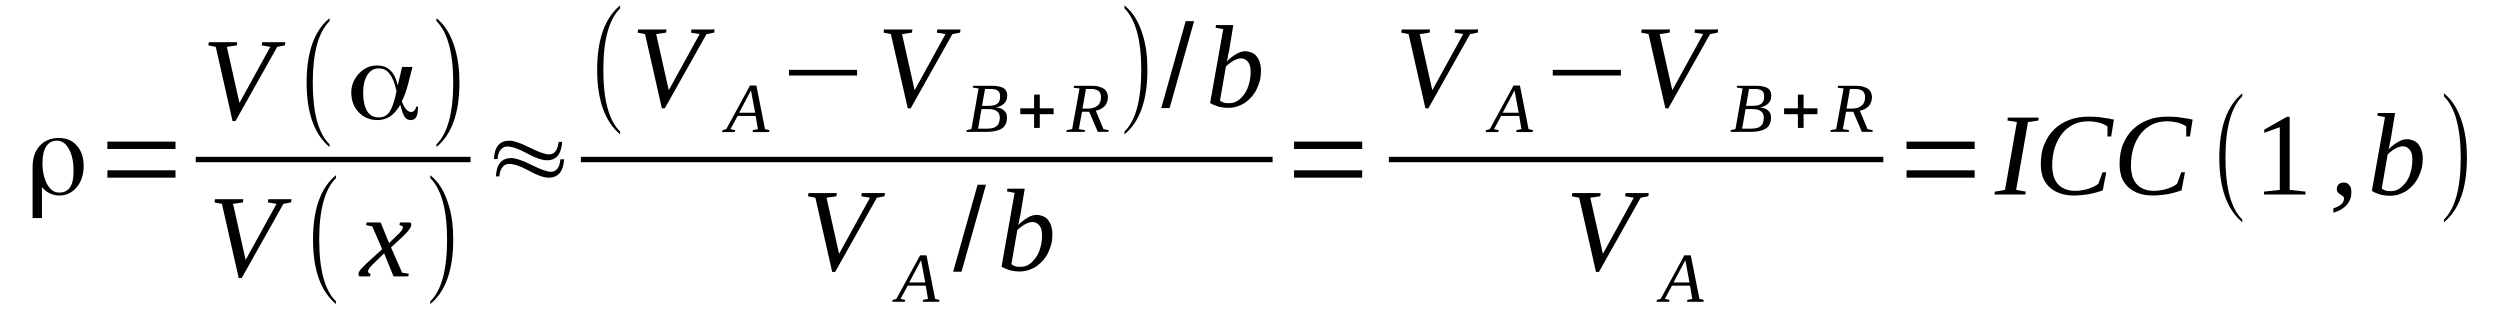<?xml version='1.0' encoding='UTF-8'?>
<!-- This file was generated by dvisvgm 1.15.1 -->
<svg height='36pt' version='1.1' viewBox='0 -36 287 36' width='287pt' xmlns='http://www.w3.org/2000/svg' xmlns:xlink='http://www.w3.org/1999/xlink'>
<defs>
<clipPath id='clip1'>
<path clip-rule='evenodd' d='M0 -35.994H286.943V-0.028H0V-35.994'/>
</clipPath>
</defs>
<g id='page1'>
<g>
<path clip-path='url(#clip1)' d='M3.742 -16.844C3.742 -17.855 4.023 -18.672 4.562 -19.262C5.102 -19.852 5.84 -20.16 6.746 -20.16C7.625 -20.16 8.305 -19.879 8.812 -19.289C9.352 -18.699 9.605 -17.914 9.605 -16.93C9.605 -15.945 9.324 -15.129 8.812 -14.512C8.273 -13.863 7.594 -13.555 6.801 -13.555C6.434 -13.555 6.094 -13.637 5.754 -13.777C5.414 -13.949 5.129 -14.145 4.902 -14.426L4.816 -14.512V-10.969H3.742V-16.844ZM8.445 -16.367C8.445 -17.406 8.273 -18.25 7.906 -18.898C7.566 -19.543 7.086 -19.852 6.52 -19.852C6.008 -19.852 5.582 -19.629 5.301 -19.18C5.016 -18.727 4.875 -18.109 4.875 -17.293C4.875 -16.281 5.074 -15.465 5.414 -14.848C5.781 -14.199 6.234 -13.891 6.801 -13.891C7.367 -13.891 7.766 -14.09 8.047 -14.512C8.332 -14.934 8.445 -15.551 8.445 -16.367Z' fill-rule='evenodd'/>
<path clip-path='url(#clip1)' d='M12.328 -15.605V-16.449H20.148V-15.605H12.328ZM12.328 -18.898V-19.742H20.148V-18.898H12.328Z' fill-rule='evenodd'/>
<path clip-path='url(#clip1)' d='M32.762 -31.156L32.703 -30.793L31.824 -30.621L27.035 -22.102H26.695L24.77 -30.621L23.918 -30.793L23.977 -31.156H27.234L27.18 -30.793L26.043 -30.621L27.488 -24.183L31.031 -30.621L30.039 -30.793L30.098 -31.156H32.762Z' fill-rule='evenodd'/>
<path clip-path='url(#clip1)' d='M37.832 -19.43V-19.121C36.078 -20.582 35.199 -23.058 35.199 -26.515C35.199 -30.004 36.078 -32.48 37.832 -33.914V-33.574C36.559 -32.309 35.906 -29.977 35.906 -26.515C35.906 -23.031 36.559 -20.668 37.832 -19.43Z' fill-rule='evenodd'/>
<path clip-path='url(#clip1)' d='M43.473 -22.523C44.012 -22.523 44.41 -22.723 44.719 -23.144C45.004 -23.594 45.289 -24.379 45.516 -25.504V-25.504V-25.531C45.316 -26.461 45.062 -27.109 44.719 -27.531C44.41 -27.953 43.984 -28.148 43.473 -28.148C42.934 -28.148 42.48 -27.894 42.168 -27.39C41.859 -26.883 41.688 -26.207 41.688 -25.363C41.688 -24.437 41.859 -23.734 42.141 -23.254C42.453 -22.75 42.879 -22.523 43.473 -22.523ZM47.355 -28.316L46.848 -26.348C46.762 -25.984 46.648 -25.644 46.535 -25.308C46.422 -25 46.277 -24.66 46.137 -24.379V-24.352V-24.352C46.277 -23.957 46.449 -23.648 46.621 -23.453C46.816 -23.254 46.988 -23.144 47.188 -23.144C47.355 -23.144 47.469 -23.199 47.582 -23.34C47.695 -23.453 47.754 -23.594 47.781 -23.762H47.98V-23.648C47.98 -23.172 47.922 -22.805 47.781 -22.551C47.641 -22.328 47.441 -22.215 47.156 -22.215C46.875 -22.215 46.648 -22.328 46.477 -22.551C46.309 -22.777 46.137 -23.227 45.969 -23.902L45.938 -23.988L45.91 -23.902C45.543 -23.312 45.176 -22.89 44.75 -22.609C44.352 -22.355 43.871 -22.215 43.305 -22.215C42.453 -22.215 41.746 -22.523 41.18 -23.113C40.609 -23.707 40.328 -24.465 40.328 -25.39C40.328 -26.234 40.641 -26.937 41.207 -27.558C41.801 -28.176 42.48 -28.484 43.273 -28.484C43.898 -28.484 44.379 -28.316 44.777 -27.953C45.176 -27.586 45.457 -27.051 45.629 -26.32L45.656 -26.18L46.164 -28.316H47.355Z' fill-rule='evenodd'/>
<path clip-path='url(#clip1)' d='M50.105 -19.43C51.379 -20.668 52.031 -23.031 52.031 -26.515C52.031 -29.949 51.379 -32.309 50.105 -33.574V-33.914C51.07 -33.152 51.75 -32.027 52.203 -30.539C52.57 -29.355 52.742 -28.035 52.742 -26.515C52.742 -23.031 51.863 -20.555 50.105 -19.121V-19.43Z' fill-rule='evenodd'/>
<path clip-path='url(#clip1)' d='M22.473 -17.997H54.016V-17.378H22.473V-17.997Z' fill-rule='evenodd'/>
<path clip-path='url(#clip1)' d='M33.469 -13.133L33.414 -12.765L32.535 -12.598L27.746 -4.078H27.406L25.477 -12.598L24.629 -12.765L24.684 -13.133H27.941L27.887 -12.765L26.754 -12.598L28.199 -6.16L31.742 -12.598L30.75 -12.765L30.805 -13.133H33.469Z' fill-rule='evenodd'/>
<path clip-path='url(#clip1)' d='M38.57 -1.406V-1.098C36.812 -2.558 35.934 -5.035 35.934 -8.492C35.934 -11.98 36.812 -14.453 38.57 -15.887V-15.551C37.297 -14.285 36.645 -11.949 36.645 -8.492C36.645 -5.004 37.297 -2.644 38.57 -1.406Z' fill-rule='evenodd'/>
<path clip-path='url(#clip1)' d='M42.965 -5.82C42.82 -5.68 42.707 -5.566 42.625 -5.484C42.512 -5.371 42.453 -5.285 42.398 -5.203C42.34 -5.117 42.312 -5.062 42.285 -5.004C42.254 -4.949 42.254 -4.894 42.254 -4.836C42.254 -4.754 42.285 -4.695 42.34 -4.668C42.398 -4.613 42.453 -4.582 42.539 -4.582L42.48 -4.273H41.262C41.234 -4.301 41.207 -4.332 41.18 -4.387C41.18 -4.441 41.148 -4.5 41.148 -4.555C41.148 -4.613 41.18 -4.695 41.207 -4.754C41.234 -4.836 41.293 -4.922 41.348 -5.004C41.434 -5.09 41.52 -5.203 41.633 -5.316C41.746 -5.426 41.887 -5.566 42.055 -5.738L43.871 -7.394L42.738 -10.012L42.027 -10.152L42.086 -10.461H43.699L44.664 -8.098L45.484 -8.887C45.77 -9.141 45.969 -9.363 46.082 -9.504C46.195 -9.672 46.25 -9.785 46.25 -9.898C46.25 -9.953 46.25 -9.984 46.223 -10.012C46.195 -10.039 46.164 -10.039 46.109 -10.066C46.082 -10.094 46.023 -10.094 45.996 -10.125C45.938 -10.152 45.91 -10.152 45.855 -10.152L45.91 -10.461H47.074C47.129 -10.434 47.156 -10.406 47.188 -10.348C47.215 -10.293 47.215 -10.234 47.215 -10.18C47.215 -9.926 46.93 -9.504 46.309 -8.914L44.891 -7.594L46.164 -4.695L46.93 -4.582L46.875 -4.273H45.176L44.098 -6.918L42.965 -5.82Z' fill-rule='evenodd'/>
<path clip-path='url(#clip1)' d='M49.398 -1.406C50.672 -2.644 51.324 -5.004 51.324 -8.492C51.324 -11.922 50.672 -14.285 49.398 -15.551V-15.887C50.359 -15.129 51.039 -14.004 51.492 -12.512C51.863 -11.332 52.031 -10.012 52.031 -8.492C52.031 -5.004 51.152 -2.531 49.398 -1.098V-1.406Z' fill-rule='evenodd'/>
<path clip-path='url(#clip1)' d='M57.133 -17.742H56.707C56.766 -19.148 57.359 -19.851 58.465 -19.851C58.945 -19.851 59.742 -19.601 60.789 -19.066C61.867 -18.531 62.602 -18.277 63.027 -18.277C63.652 -18.277 64.019 -18.758 64.133 -19.711H64.531C64.445 -18.305 63.879 -17.602 62.801 -17.602C62.234 -17.602 61.469 -17.855 60.508 -18.39C59.543 -18.926 58.777 -19.18 58.211 -19.18C57.871 -19.18 57.613 -19.008 57.387 -18.699C57.219 -18.418 57.133 -18.109 57.133 -17.742ZM57.332 -15.746H56.934C56.992 -17.152 57.586 -17.855 58.691 -17.855C59.176 -17.855 59.969 -17.602 61.016 -17.07C62.094 -16.535 62.828 -16.281 63.227 -16.281C63.879 -16.281 64.246 -16.758 64.332 -17.715H64.758C64.672 -16.308 64.078 -15.605 63 -15.605C62.434 -15.605 61.695 -15.859 60.734 -16.394C59.77 -16.93 59.004 -17.18 58.438 -17.18C58.098 -17.18 57.812 -17.039 57.613 -16.703C57.445 -16.422 57.332 -16.113 57.332 -15.746Z' fill-rule='evenodd'/>
<path clip-path='url(#clip1)' d='M71.191 -20.894V-20.582C69.434 -22.047 68.555 -24.52 68.555 -27.98C68.555 -31.465 69.434 -33.941 71.191 -35.375V-35.039C69.914 -33.773 69.262 -31.437 69.262 -27.98C69.262 -24.492 69.914 -22.129 71.191 -20.894Z' fill-rule='evenodd'/>
<path clip-path='url(#clip1)' d='M82.043 -32.621L81.988 -32.254L81.109 -32.086L76.32 -23.566H75.981L74.051 -32.086L73.203 -32.254L73.258 -32.621H76.52L76.461 -32.254L75.328 -32.086L76.773 -25.645L80.316 -32.086L79.324 -32.254L79.379 -32.621H82.043Z' fill-rule='evenodd'/>
<path clip-path='url(#clip1)' d='M84.398 -21.062L84.34 -20.836H82.895L82.953 -21.062L83.375 -21.176L86.098 -26.18H86.832L87.824 -21.176L88.336 -21.062L88.277 -20.836H86.41L86.438 -21.062L87.004 -21.176L86.75 -22.691H84.68L83.859 -21.176L84.398 -21.062ZM86.211 -25.617L84.852 -23.058H86.691L86.211 -25.617Z' fill-rule='evenodd'/>
<path clip-path='url(#clip1)' d='M90.574 -27.332V-27.98H98.394V-27.332H90.574Z' fill-rule='evenodd'/>
<path clip-path='url(#clip1)' d='M110.27 -32.621L110.215 -32.254L109.336 -32.086L104.547 -23.566H104.207L102.277 -32.086L101.43 -32.254L101.484 -32.621H104.746L104.688 -32.254L103.555 -32.086L105 -25.645L108.543 -32.086L107.551 -32.254L107.605 -32.621H110.27Z' fill-rule='evenodd'/>
<path clip-path='url(#clip1)' d='M113.387 -23.848C113.672 -23.848 113.898 -23.875 114.07 -23.902C114.266 -23.957 114.41 -24.015 114.523 -24.129C114.637 -24.211 114.691 -24.324 114.75 -24.465C114.805 -24.633 114.805 -24.801 114.805 -25C114.805 -25.281 114.719 -25.476 114.551 -25.59C114.379 -25.73 114.098 -25.785 113.699 -25.785H113.078L112.738 -23.848H113.387ZM113.305 -21.23C113.586 -21.23 113.813 -21.258 114.012 -21.316C114.211 -21.371 114.352 -21.457 114.465 -21.566C114.578 -21.68 114.664 -21.793 114.691 -21.961C114.75 -22.101 114.777 -22.301 114.777 -22.469C114.777 -22.832 114.664 -23.086 114.41 -23.254C114.184 -23.426 113.84 -23.48 113.418 -23.48H112.68L112.281 -21.23C112.426 -21.23 112.539 -21.23 112.68 -21.23C112.793 -21.23 112.879 -21.23 113.02 -21.23C113.133 -21.23 113.219 -21.23 113.305 -21.23ZM110.949 -20.863L110.98 -21.062L111.52 -21.176L112.34 -25.844L111.66 -25.953L111.715 -26.152H113.898C114.211 -26.152 114.492 -26.125 114.719 -26.066C114.945 -26.012 115.117 -25.953 115.258 -25.844C115.402 -25.758 115.484 -25.617 115.543 -25.504C115.598 -25.363 115.629 -25.195 115.629 -25.055C115.629 -24.859 115.598 -24.66 115.543 -24.519C115.484 -24.351 115.371 -24.211 115.258 -24.098C115.145 -23.988 115.004 -23.902 114.832 -23.816C114.691 -23.762 114.492 -23.707 114.324 -23.676C114.492 -23.676 114.664 -23.621 114.832 -23.566C114.977 -23.535 115.117 -23.453 115.23 -23.34C115.344 -23.254 115.43 -23.144 115.516 -23.004C115.57 -22.863 115.598 -22.691 115.598 -22.496C115.598 -21.933 115.402 -21.512 115.031 -21.258C114.637 -21.004 114.07 -20.863 113.305 -20.863C113.16 -20.863 113.02 -20.863 112.879 -20.863C112.766 -20.863 112.625 -20.863 112.512 -20.863C112.395 -20.863 112.254 -20.863 112.141 -20.863S111.914 -20.863 111.773 -20.863H110.949Z' fill-rule='evenodd'/>
<path clip-path='url(#clip1)' d='M118.715 -21.316V-22.89H117.129V-23.566H118.715V-25.14H119.367V-23.566H120.957V-22.89H119.367V-21.316H118.715Z' fill-rule='evenodd'/>
<path clip-path='url(#clip1)' d='M124.215 -23.172L123.848 -21.176L124.555 -21.062L124.527 -20.863H122.402L122.457 -21.062L123.082 -21.176L123.93 -25.844L123.25 -25.926L123.309 -26.152H125.406C125.715 -26.152 125.973 -26.125 126.199 -26.039C126.426 -25.984 126.594 -25.898 126.766 -25.785C126.906 -25.672 126.992 -25.531 127.078 -25.39C127.133 -25.223 127.191 -25.055 127.191 -24.859C127.191 -24.633 127.16 -24.437 127.078 -24.265C127.02 -24.098 126.934 -23.957 126.82 -23.816C126.707 -23.707 126.539 -23.594 126.367 -23.48C126.199 -23.394 126 -23.34 125.801 -23.285L126.68 -21.176L127.273 -21.062L127.246 -20.863H126.027L125.035 -23.172H124.215ZM124.895 -23.535C125.121 -23.535 125.348 -23.566 125.52 -23.621C125.715 -23.676 125.859 -23.762 126 -23.875C126.113 -23.957 126.227 -24.098 126.281 -24.265C126.367 -24.437 126.395 -24.633 126.395 -24.828C126.395 -25.168 126.313 -25.39 126.113 -25.562C125.914 -25.703 125.633 -25.785 125.262 -25.785H124.668L124.27 -23.535H124.895Z' fill-rule='evenodd'/>
<path clip-path='url(#clip1)' d='M129.09 -20.894C130.363 -22.129 131.016 -24.492 131.016 -27.98C131.016 -31.41 130.363 -33.773 129.09 -35.039V-35.375C130.051 -34.617 130.734 -33.492 131.188 -32C131.555 -30.82 131.723 -29.496 131.723 -27.98C131.723 -24.492 130.848 -22.02 129.09 -20.582V-20.894Z' fill-rule='evenodd'/>
<path clip-path='url(#clip1)' d='M133.313 -23.594L136.117 -33.574H137.082L134.273 -23.594H133.313Z' fill-rule='evenodd'/>
<path clip-path='url(#clip1)' d='M140.426 -32.648L139.547 -32.816L139.602 -33.125H141.586L141.105 -30.199C141.078 -30.117 141.078 -30.031 141.047 -29.918C141.02 -29.808 140.992 -29.695 140.965 -29.582C140.965 -29.441 140.934 -29.328 140.906 -29.215C140.879 -29.105 140.852 -29.02 140.82 -28.933C140.992 -29.105 141.16 -29.273 141.359 -29.414C141.531 -29.555 141.699 -29.668 141.898 -29.777C142.07 -29.89 142.238 -29.977 142.438 -30.031C142.605 -30.09 142.777 -30.117 142.945 -30.117C143.203 -30.117 143.43 -30.058 143.656 -29.977C143.883 -29.89 144.082 -29.75 144.25 -29.555C144.391 -29.355 144.535 -29.133 144.617 -28.879C144.703 -28.598 144.762 -28.289 144.762 -27.922C144.762 -27.531 144.73 -27.164 144.648 -26.797C144.563 -26.461 144.422 -26.125 144.277 -25.785C144.137 -25.477 143.938 -25.195 143.711 -24.914C143.484 -24.66 143.23 -24.437 142.977 -24.238C142.691 -24.043 142.379 -23.902 142.07 -23.789C141.727 -23.676 141.387 -23.621 141.02 -23.621C140.852 -23.621 140.68 -23.621 140.508 -23.648C140.34 -23.676 140.168 -23.707 139.973 -23.734C139.801 -23.789 139.602 -23.848 139.434 -23.93C139.262 -23.984 139.063 -24.07 138.922 -24.183L140.426 -32.648ZM140.055 -24.465C140.168 -24.352 140.34 -24.266 140.508 -24.211C140.68 -24.156 140.906 -24.156 141.105 -24.156C141.473 -24.156 141.813 -24.238 142.125 -24.465C142.41 -24.66 142.664 -24.941 142.891 -25.25C143.117 -25.59 143.285 -25.984 143.402 -26.433C143.516 -26.855 143.57 -27.305 143.57 -27.754C143.57 -28.234 143.484 -28.625 143.285 -28.879C143.059 -29.16 142.805 -29.301 142.465 -29.301C142.324 -29.301 142.184 -29.273 142.039 -29.215C141.898 -29.187 141.727 -29.105 141.586 -29.02S141.305 -28.852 141.16 -28.738C141.02 -28.625 140.879 -28.512 140.738 -28.371L140.055 -24.465Z' fill-rule='evenodd'/>
<path clip-path='url(#clip1)' d='M66.683 -17.997H146.094V-17.378H66.683V-17.997Z' fill-rule='evenodd'/>
<path clip-path='url(#clip1)' d='M101.598 -13.836L101.543 -13.469L100.664 -13.301L95.875 -4.781H95.535L93.606 -13.301L92.758 -13.469L92.812 -13.836H96.074L96.016 -13.469L94.883 -13.301L96.328 -6.859L99.871 -13.301L98.879 -13.469L98.934 -13.836H101.598Z' fill-rule='evenodd'/>
<path clip-path='url(#clip1)' d='M103.922 -1.574L103.867 -1.351H102.422L102.477 -1.574L102.902 -1.687L105.625 -6.691H106.359L107.352 -1.687L107.863 -1.574L107.805 -1.351H105.934L105.965 -1.574L106.531 -1.687L106.273 -3.207H104.207L103.383 -1.687L103.922 -1.574ZM105.738 -6.129L104.375 -3.57H106.219L105.738 -6.129Z' fill-rule='evenodd'/>
<path clip-path='url(#clip1)' d='M109.422 -4.808L112.227 -14.793H113.191L110.383 -4.808H109.422Z' fill-rule='evenodd'/>
<path clip-path='url(#clip1)' d='M116.477 -13.863L115.598 -14.031L115.656 -14.34H117.641L117.156 -11.418C117.129 -11.332 117.129 -11.246 117.102 -11.137C117.074 -11.023 117.043 -10.91 117.016 -10.797C117.016 -10.656 116.988 -10.547 116.961 -10.434C116.93 -10.32 116.902 -10.234 116.875 -10.152C117.043 -10.32 117.215 -10.488 117.414 -10.629C117.582 -10.769 117.754 -10.883 117.949 -10.996C118.121 -11.105 118.293 -11.191 118.488 -11.246C118.66 -11.305 118.828 -11.332 119 -11.332C119.254 -11.332 119.48 -11.277 119.707 -11.191C119.934 -11.105 120.133 -10.965 120.305 -10.769C120.445 -10.574 120.586 -10.348 120.672 -10.094C120.758 -9.812 120.813 -9.504 120.813 -9.141C120.813 -8.746 120.785 -8.379 120.699 -8.016C120.613 -7.676 120.473 -7.34 120.332 -7C120.191 -6.691 119.992 -6.41 119.766 -6.129C119.539 -5.879 119.281 -5.652 119.027 -5.457C118.746 -5.258 118.434 -5.117 118.121 -5.004C117.781 -4.894 117.441 -4.836 117.074 -4.836C116.902 -4.836 116.734 -4.836 116.563 -4.863C116.391 -4.894 116.223 -4.922 116.023 -4.949C115.855 -5.004 115.656 -5.062 115.484 -5.144C115.316 -5.203 115.117 -5.285 114.977 -5.398L116.477 -13.863ZM116.109 -5.68C116.223 -5.566 116.391 -5.484 116.563 -5.426C116.734 -5.371 116.961 -5.371 117.156 -5.371C117.527 -5.371 117.867 -5.457 118.18 -5.68C118.461 -5.879 118.715 -6.16 118.941 -6.469C119.168 -6.805 119.34 -7.199 119.453 -7.648C119.566 -8.07 119.625 -8.519 119.625 -8.969C119.625 -9.449 119.539 -9.844 119.34 -10.094C119.113 -10.375 118.859 -10.515 118.52 -10.515C118.375 -10.515 118.234 -10.488 118.094 -10.434C117.949 -10.406 117.781 -10.32 117.641 -10.234C117.496 -10.152 117.355 -10.066 117.215 -9.953C117.074 -9.844 116.93 -9.73 116.789 -9.59L116.109 -5.68Z' fill-rule='evenodd'/>
<path clip-path='url(#clip1)' d='M148.559 -15.605V-16.449H156.379V-15.605H148.559ZM148.559 -18.898V-19.742H156.379V-18.898H148.559Z' fill-rule='evenodd'/>
<path clip-path='url(#clip1)' d='M169.699 -32.621L169.645 -32.254L168.766 -32.086L163.977 -23.566H163.637L161.707 -32.086L160.859 -32.254L160.914 -32.621H164.172L164.117 -32.254L162.984 -32.086L164.43 -25.645L167.973 -32.086L166.98 -32.254L167.035 -32.621H169.699Z' fill-rule='evenodd'/>
<path clip-path='url(#clip1)' d='M172.051 -21.062L171.996 -20.836H170.551L170.605 -21.062L171.031 -21.176L173.754 -26.18H174.488L175.48 -21.176L175.992 -21.062L175.934 -20.836H174.063L174.094 -21.062L174.66 -21.176L174.406 -22.691H172.336L171.516 -21.176L172.051 -21.062ZM173.867 -25.617L172.504 -23.058H174.348L173.867 -25.617Z' fill-rule='evenodd'/>
<path clip-path='url(#clip1)' d='M178.258 -27.332V-27.98H186.082V-27.332H178.258Z' fill-rule='evenodd'/>
<path clip-path='url(#clip1)' d='M197.246 -32.621L197.191 -32.254L196.313 -32.086L191.523 -23.566H191.184L189.254 -32.086L188.406 -32.254L188.461 -32.621H191.719L191.664 -32.254L190.531 -32.086L191.977 -25.645L195.52 -32.086L194.527 -32.254L194.582 -32.621H197.246Z' fill-rule='evenodd'/>
<path clip-path='url(#clip1)' d='M201.102 -23.848C201.383 -23.848 201.609 -23.875 201.781 -23.902C201.98 -23.957 202.121 -24.015 202.234 -24.129C202.348 -24.211 202.406 -24.324 202.461 -24.465C202.52 -24.633 202.52 -24.801 202.52 -25C202.52 -25.281 202.434 -25.476 202.262 -25.59C202.094 -25.73 201.809 -25.785 201.414 -25.785H200.789L200.449 -23.848H201.102ZM201.016 -21.23C201.301 -21.23 201.527 -21.258 201.723 -21.316C201.922 -21.371 202.062 -21.457 202.176 -21.566C202.289 -21.68 202.375 -21.793 202.406 -21.961C202.461 -22.101 202.488 -22.301 202.488 -22.469C202.488 -22.832 202.375 -23.086 202.121 -23.254C201.895 -23.426 201.555 -23.48 201.129 -23.48H200.391L199.996 -21.23C200.137 -21.23 200.25 -21.23 200.391 -21.23C200.504 -21.23 200.59 -21.23 200.73 -21.23C200.844 -21.23 200.93 -21.23 201.016 -21.23ZM198.664 -20.863L198.691 -21.062L199.23 -21.176L200.051 -25.844L199.371 -25.953L199.43 -26.152H201.609C201.922 -26.152 202.207 -26.125 202.434 -26.066C202.66 -26.012 202.828 -25.953 202.973 -25.844C203.113 -25.758 203.199 -25.617 203.254 -25.504C203.313 -25.363 203.34 -25.195 203.34 -25.055C203.34 -24.859 203.313 -24.66 203.254 -24.519C203.199 -24.351 203.086 -24.211 202.973 -24.098C202.859 -23.988 202.715 -23.902 202.547 -23.816C202.406 -23.762 202.207 -23.707 202.035 -23.676C202.207 -23.676 202.375 -23.621 202.547 -23.566C202.688 -23.535 202.828 -23.453 202.941 -23.34C203.055 -23.254 203.141 -23.144 203.227 -23.004C203.281 -22.863 203.313 -22.691 203.313 -22.496C203.313 -21.933 203.113 -21.512 202.746 -21.258C202.348 -21.004 201.781 -20.863 201.016 -20.863C200.875 -20.863 200.73 -20.863 200.59 -20.863C200.477 -20.863 200.336 -20.863 200.223 -20.863C200.109 -20.863 199.969 -20.863 199.855 -20.863S199.629 -20.863 199.484 -20.863H198.664Z' fill-rule='evenodd'/>
<path clip-path='url(#clip1)' d='M206.398 -21.316V-22.89H204.813V-23.566H206.398V-25.14H207.051V-23.566H208.641V-22.89H207.051V-21.316H206.398Z' fill-rule='evenodd'/>
<path clip-path='url(#clip1)' d='M211.926 -23.172L211.559 -21.176L212.266 -21.062L212.238 -20.863H210.113L210.168 -21.062L210.793 -21.176L211.645 -25.844L210.965 -25.926L211.02 -26.152H213.117C213.43 -26.152 213.684 -26.125 213.91 -26.039C214.137 -25.984 214.309 -25.898 214.477 -25.785C214.617 -25.672 214.703 -25.531 214.789 -25.39C214.844 -25.223 214.902 -25.055 214.902 -24.859C214.902 -24.633 214.875 -24.437 214.789 -24.265C214.73 -24.098 214.648 -23.957 214.535 -23.816C214.422 -23.707 214.25 -23.594 214.082 -23.48C213.91 -23.394 213.711 -23.34 213.512 -23.285L214.391 -21.176L214.988 -21.062L214.957 -20.863H213.742L212.75 -23.172H211.926ZM212.605 -23.535C212.832 -23.535 213.059 -23.566 213.23 -23.621C213.43 -23.676 213.57 -23.762 213.711 -23.875C213.824 -23.957 213.938 -24.098 213.996 -24.265C214.082 -24.437 214.109 -24.633 214.109 -24.828C214.109 -25.168 214.023 -25.39 213.824 -25.562C213.625 -25.703 213.344 -25.785 212.977 -25.785H212.379L211.984 -23.535H212.605Z' fill-rule='evenodd'/>
<path clip-path='url(#clip1)' d='M159.441 -17.997H216.207V-17.378H159.441V-17.997Z' fill-rule='evenodd'/>
<path clip-path='url(#clip1)' d='M189.281 -13.836L189.227 -13.469L188.348 -13.301L183.559 -4.781H183.219L181.289 -13.301L180.441 -13.469L180.496 -13.836H183.758L183.699 -13.469L182.566 -13.301L184.012 -6.859L187.555 -13.301L186.563 -13.469L186.617 -13.836H189.281Z' fill-rule='evenodd'/>
<path clip-path='url(#clip1)' d='M191.664 -1.574L191.605 -1.351H190.16L190.219 -1.574L190.645 -1.687L193.363 -6.691H194.102L195.094 -1.687L195.602 -1.574L195.547 -1.351H193.676L193.703 -1.574L194.27 -1.687L194.016 -3.207H191.945L191.125 -1.687L191.664 -1.574ZM193.477 -6.129L192.117 -3.57H193.957L193.477 -6.129Z' fill-rule='evenodd'/>
<path clip-path='url(#clip1)' d='M218.871 -15.605V-16.449H226.691V-15.605H218.871ZM218.871 -18.898V-19.742H226.691V-18.898H218.871Z' fill-rule='evenodd'/>
<path clip-path='url(#clip1)' d='M231.453 -14.199L232.559 -14.004L232.5 -13.668H228.957L229.016 -14.004L230.176 -14.199L231.539 -21.988L230.461 -22.16L230.488 -22.496H234.031L234.004 -22.16L232.812 -21.988L231.453 -14.199Z' fill-rule='evenodd'/>
<path clip-path='url(#clip1)' d='M238.141 -13.555C237.516 -13.555 236.949 -13.637 236.469 -13.809C235.988 -13.976 235.59 -14.23 235.25 -14.539C234.937 -14.848 234.684 -15.215 234.512 -15.664C234.371 -16.113 234.285 -16.59 234.285 -17.125C234.285 -17.969 234.398 -18.758 234.684 -19.43C234.969 -20.105 235.336 -20.695 235.816 -21.144C236.301 -21.625 236.895 -21.988 237.574 -22.242C238.227 -22.496 238.965 -22.609 239.785 -22.609C240.379 -22.609 240.918 -22.582 241.371 -22.496C241.855 -22.441 242.277 -22.355 242.676 -22.269L242.363 -20.332H241.937V-21.484C241.656 -21.68 241.344 -21.82 240.945 -21.933C240.551 -22.019 240.152 -22.074 239.727 -22.074C239.133 -22.074 238.594 -21.961 238.086 -21.738C237.574 -21.484 237.121 -21.144 236.754 -20.695C236.414 -20.246 236.102 -19.711 235.902 -19.094C235.703 -18.476 235.59 -17.773 235.59 -16.984C235.59 -16.562 235.648 -16.195 235.73 -15.832C235.844 -15.465 235.988 -15.184 236.215 -14.902C236.441 -14.652 236.695 -14.453 237.035 -14.312C237.375 -14.172 237.773 -14.09 238.254 -14.09C238.508 -14.09 238.793 -14.117 239.047 -14.172C239.305 -14.199 239.559 -14.258 239.785 -14.34C240.012 -14.426 240.211 -14.512 240.41 -14.594C240.578 -14.68 240.75 -14.793 240.891 -14.902L241.371 -16.226H241.797L241.398 -14.144C241.172 -14.059 240.945 -14.004 240.691 -13.918C240.437 -13.863 240.18 -13.777 239.898 -13.723C239.613 -13.668 239.332 -13.637 239.02 -13.609C238.734 -13.582 238.426 -13.555 238.141 -13.555Z' fill-rule='evenodd'/>
<path clip-path='url(#clip1)' d='M247.18 -13.555C246.559 -13.555 245.992 -13.637 245.508 -13.809C245.027 -13.976 244.633 -14.23 244.289 -14.539C243.98 -14.848 243.723 -15.215 243.555 -15.664C243.414 -16.113 243.328 -16.59 243.328 -17.125C243.328 -17.969 243.441 -18.758 243.723 -19.43C244.008 -20.105 244.375 -20.695 244.859 -21.144C245.34 -21.625 245.934 -21.988 246.613 -22.242C247.266 -22.496 248.004 -22.609 248.824 -22.609C249.422 -22.609 249.957 -22.582 250.414 -22.496C250.895 -22.441 251.32 -22.355 251.715 -22.269L251.402 -20.332H250.98V-21.484C250.695 -21.68 250.383 -21.82 249.988 -21.933C249.59 -22.019 249.195 -22.074 248.77 -22.074C248.172 -22.074 247.637 -21.961 247.125 -21.738C246.613 -21.484 246.16 -21.144 245.793 -20.695C245.453 -20.246 245.141 -19.711 244.941 -19.094C244.746 -18.476 244.633 -17.773 244.633 -16.984C244.633 -16.562 244.687 -16.195 244.773 -15.832C244.887 -15.465 245.027 -15.184 245.254 -14.902C245.48 -14.652 245.734 -14.453 246.078 -14.312C246.418 -14.172 246.812 -14.09 247.293 -14.09C247.551 -14.09 247.832 -14.117 248.09 -14.172C248.344 -14.199 248.598 -14.258 248.824 -14.34C249.051 -14.426 249.25 -14.512 249.449 -14.594C249.617 -14.68 249.789 -14.793 249.93 -14.902L250.414 -16.226H250.836L250.441 -14.144C250.215 -14.059 249.988 -14.004 249.73 -13.918C249.477 -13.863 249.223 -13.777 248.938 -13.723C248.656 -13.668 248.371 -13.637 248.059 -13.609C247.777 -13.582 247.465 -13.555 247.18 -13.555Z' fill-rule='evenodd'/>
<path clip-path='url(#clip1)' d='M257.414 -10.797V-10.488C255.656 -11.949 254.777 -14.426 254.777 -17.883C254.777 -21.371 255.656 -23.848 257.414 -25.281V-24.941C256.137 -23.676 255.484 -21.344 255.484 -17.883C255.484 -14.398 256.137 -12.035 257.414 -10.797Z' fill-rule='evenodd'/>
<path clip-path='url(#clip1)' d='M262.855 -14.199L264.668 -14.004V-13.668H259.906V-14.004L261.719 -14.199V-21.398L259.934 -20.754V-21.117L262.512 -22.582H262.855V-14.199Z' fill-rule='evenodd'/>
<path clip-path='url(#clip1)' d='M269.937 -13.918C269.937 -13.668 269.91 -13.414 269.824 -13.187C269.738 -12.965 269.625 -12.738 269.457 -12.543C269.285 -12.316 269.059 -12.148 268.805 -11.98C268.551 -11.809 268.238 -11.699 267.871 -11.586V-12.09C268.266 -12.203 268.578 -12.371 268.777 -12.543C268.977 -12.738 269.09 -12.965 269.09 -13.187C269.09 -13.328 269.059 -13.414 268.977 -13.469C268.891 -13.527 268.777 -13.582 268.691 -13.668C268.578 -13.723 268.492 -13.809 268.406 -13.89C268.324 -13.976 268.266 -14.117 268.266 -14.312C268.266 -14.539 268.352 -14.734 268.492 -14.848C268.637 -14.988 268.832 -15.043 269.059 -15.043C269.203 -15.043 269.316 -15.015 269.398 -14.988C269.512 -14.934 269.625 -14.848 269.684 -14.762C269.77 -14.68 269.824 -14.566 269.883 -14.426C269.91 -14.285 269.937 -14.117 269.937 -13.918Z' fill-rule='evenodd'/>
<path clip-path='url(#clip1)' d='M273.793 -22.551L272.914 -22.723L272.973 -23.031H274.953L274.473 -20.105C274.445 -20.019 274.445 -19.937 274.418 -19.824C274.387 -19.711 274.359 -19.601 274.332 -19.488C274.332 -19.348 274.305 -19.234 274.273 -19.121C274.246 -19.008 274.219 -18.926 274.191 -18.84C274.359 -19.008 274.531 -19.18 274.727 -19.32C274.898 -19.461 275.066 -19.57 275.266 -19.683C275.438 -19.797 275.605 -19.879 275.805 -19.937C275.977 -19.992 276.145 -20.019 276.316 -20.019C276.57 -20.019 276.797 -19.965 277.023 -19.879C277.25 -19.797 277.449 -19.656 277.617 -19.461C277.762 -19.262 277.902 -19.039 277.988 -18.785C278.07 -18.504 278.129 -18.195 278.129 -17.828C278.129 -17.433 278.102 -17.07 278.016 -16.703C277.93 -16.367 277.789 -16.027 277.648 -15.691C277.504 -15.383 277.309 -15.101 277.082 -14.82C276.852 -14.566 276.598 -14.34 276.344 -14.144C276.059 -13.949 275.75 -13.809 275.438 -13.695C275.098 -13.582 274.758 -13.527 274.387 -13.527C274.219 -13.527 274.047 -13.527 273.879 -13.555C273.707 -13.582 273.539 -13.609 273.34 -13.637C273.168 -13.695 272.973 -13.75 272.801 -13.836C272.629 -13.89 272.434 -13.976 272.289 -14.09L273.793 -22.551ZM273.426 -14.371C273.539 -14.258 273.707 -14.172 273.879 -14.117C274.047 -14.059 274.273 -14.059 274.473 -14.059C274.84 -14.059 275.18 -14.144 275.492 -14.371C275.777 -14.566 276.031 -14.848 276.258 -15.156C276.484 -15.492 276.656 -15.887 276.77 -16.336C276.883 -16.758 276.938 -17.211 276.938 -17.66C276.938 -18.137 276.852 -18.531 276.656 -18.785C276.43 -19.066 276.172 -19.207 275.832 -19.207C275.691 -19.207 275.551 -19.18 275.406 -19.121C275.266 -19.094 275.098 -19.008 274.953 -18.926C274.813 -18.84 274.672 -18.758 274.531 -18.644C274.387 -18.531 274.246 -18.418 274.105 -18.277L273.426 -14.371Z' fill-rule='evenodd'/>
<path clip-path='url(#clip1)' d='M280.566 -10.797C281.84 -12.035 282.492 -14.398 282.492 -17.883C282.492 -21.316 281.84 -23.676 280.566 -24.941V-25.281C281.531 -24.519 282.211 -23.394 282.664 -21.906C283.031 -20.723 283.203 -19.402 283.203 -17.883C283.203 -14.398 282.324 -11.922 280.566 -10.488V-10.797Z' fill-rule='evenodd'/>
</g>
</g>
</svg>
